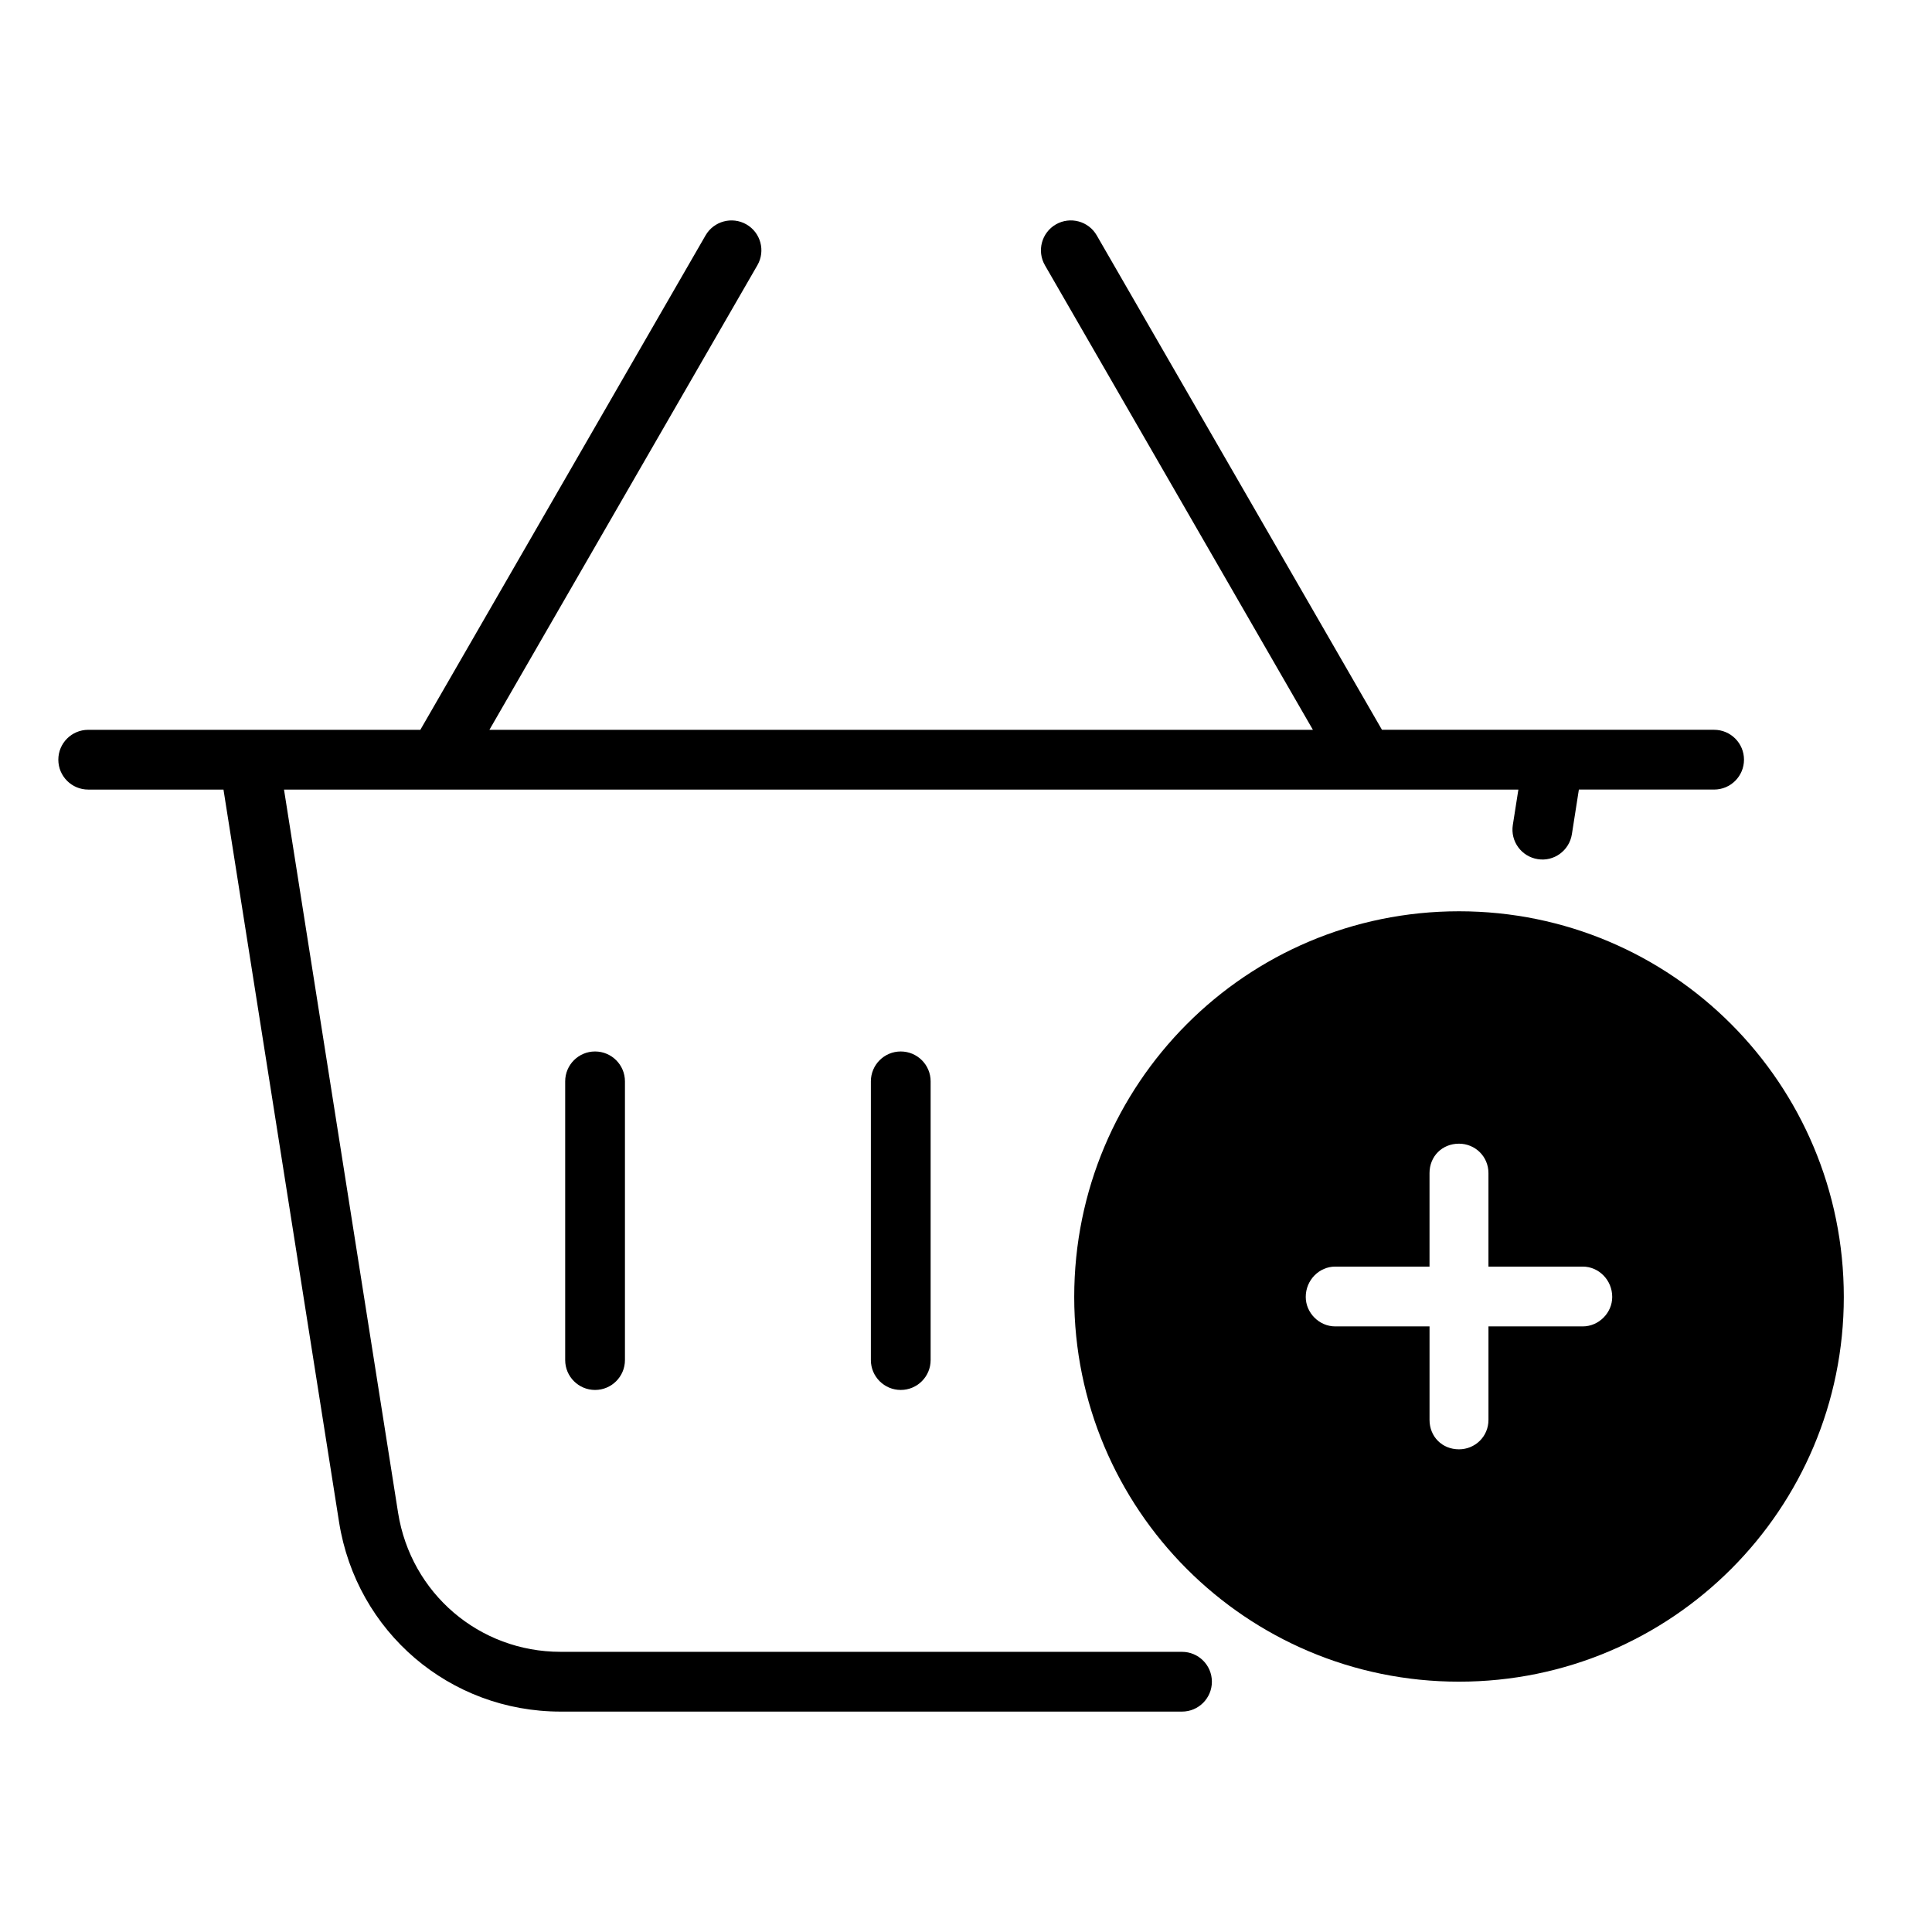 <?xml version="1.0" encoding="UTF-8"?>
<!-- Uploaded to: ICON Repo, www.svgrepo.com, Generator: ICON Repo Mixer Tools -->
<svg fill="#000000" width="800px" height="800px" version="1.1" viewBox="144 144 512 512" xmlns="http://www.w3.org/2000/svg">
 <g>
  <path d="m530.65 385.5c-56.449 0-101.97 45.746-101.97 102.2 0 56.23 45.523 101.96 101.97 101.96 56.457 0 101.98-45.746 101.98-101.96-0.008-56.453-45.523-102.2-101.98-102.2zm32.801 110.01h-24.992v24.766c0 4.457-3.574 7.809-7.809 7.809-4.465 0-7.809-3.352-7.809-7.809v-24.766h-24.996c-4.242 0-7.809-3.582-7.809-7.809 0-4.473 3.574-8.039 7.809-8.039h24.992v-24.766c0-4.457 3.344-7.809 7.809-7.809 4.242 0 7.809 3.352 7.809 7.809v24.766h24.992c4.242 0 7.809 3.566 7.809 8.039 0.004 4.227-3.57 7.809-7.805 7.809z"/>
  <path d="m457.23 581.75h-164.68c-21.547 0-39.652-15.5-43.051-36.832l-30.234-191.67h327.12l-1.473 9.383c-0.676 4.32 2.281 8.367 6.598 9.047 4.289 0.715 8.375-2.266 9.055-6.606l1.852-11.832h35.84c4.375 0 7.918-3.543 7.918-7.918s-3.551-7.918-7.918-7.918h-88.023l-75.59-131.03c-2.18-3.777-7.016-5.086-10.824-2.906-3.785 2.188-5.086 7.039-2.906 10.824l71.02 123.12h-218.24l71.02-123.12c2.188-3.785 0.891-8.637-2.906-10.824-3.793-2.172-8.637-0.875-10.824 2.906l-75.594 131.04-45.395-0.004h-42.621c-4.375 0-7.918 3.543-7.918 7.918s3.551 7.918 7.918 7.918h35.848l30.637 194.16c4.629 29.078 29.316 50.184 58.703 50.184h164.68c4.375 0 7.918-3.543 7.918-7.918 0.004-4.375-3.547-7.918-7.926-7.918z"/>
  <path d="m293.78 430.57v73.863c0 4.375 3.551 7.918 7.918 7.918 4.367 0 7.918-3.543 7.918-7.918v-73.863c0-4.375-3.551-7.918-7.918-7.918-4.367-0.004-7.918 3.539-7.918 7.918z"/>
  <path d="m374.79 430.57v73.863c0 4.375 3.551 7.918 7.918 7.918s7.918-3.543 7.918-7.918v-73.863c0-4.375-3.551-7.918-7.918-7.918-4.367-0.004-7.918 3.539-7.918 7.918z"/>
 </g>
</svg>
